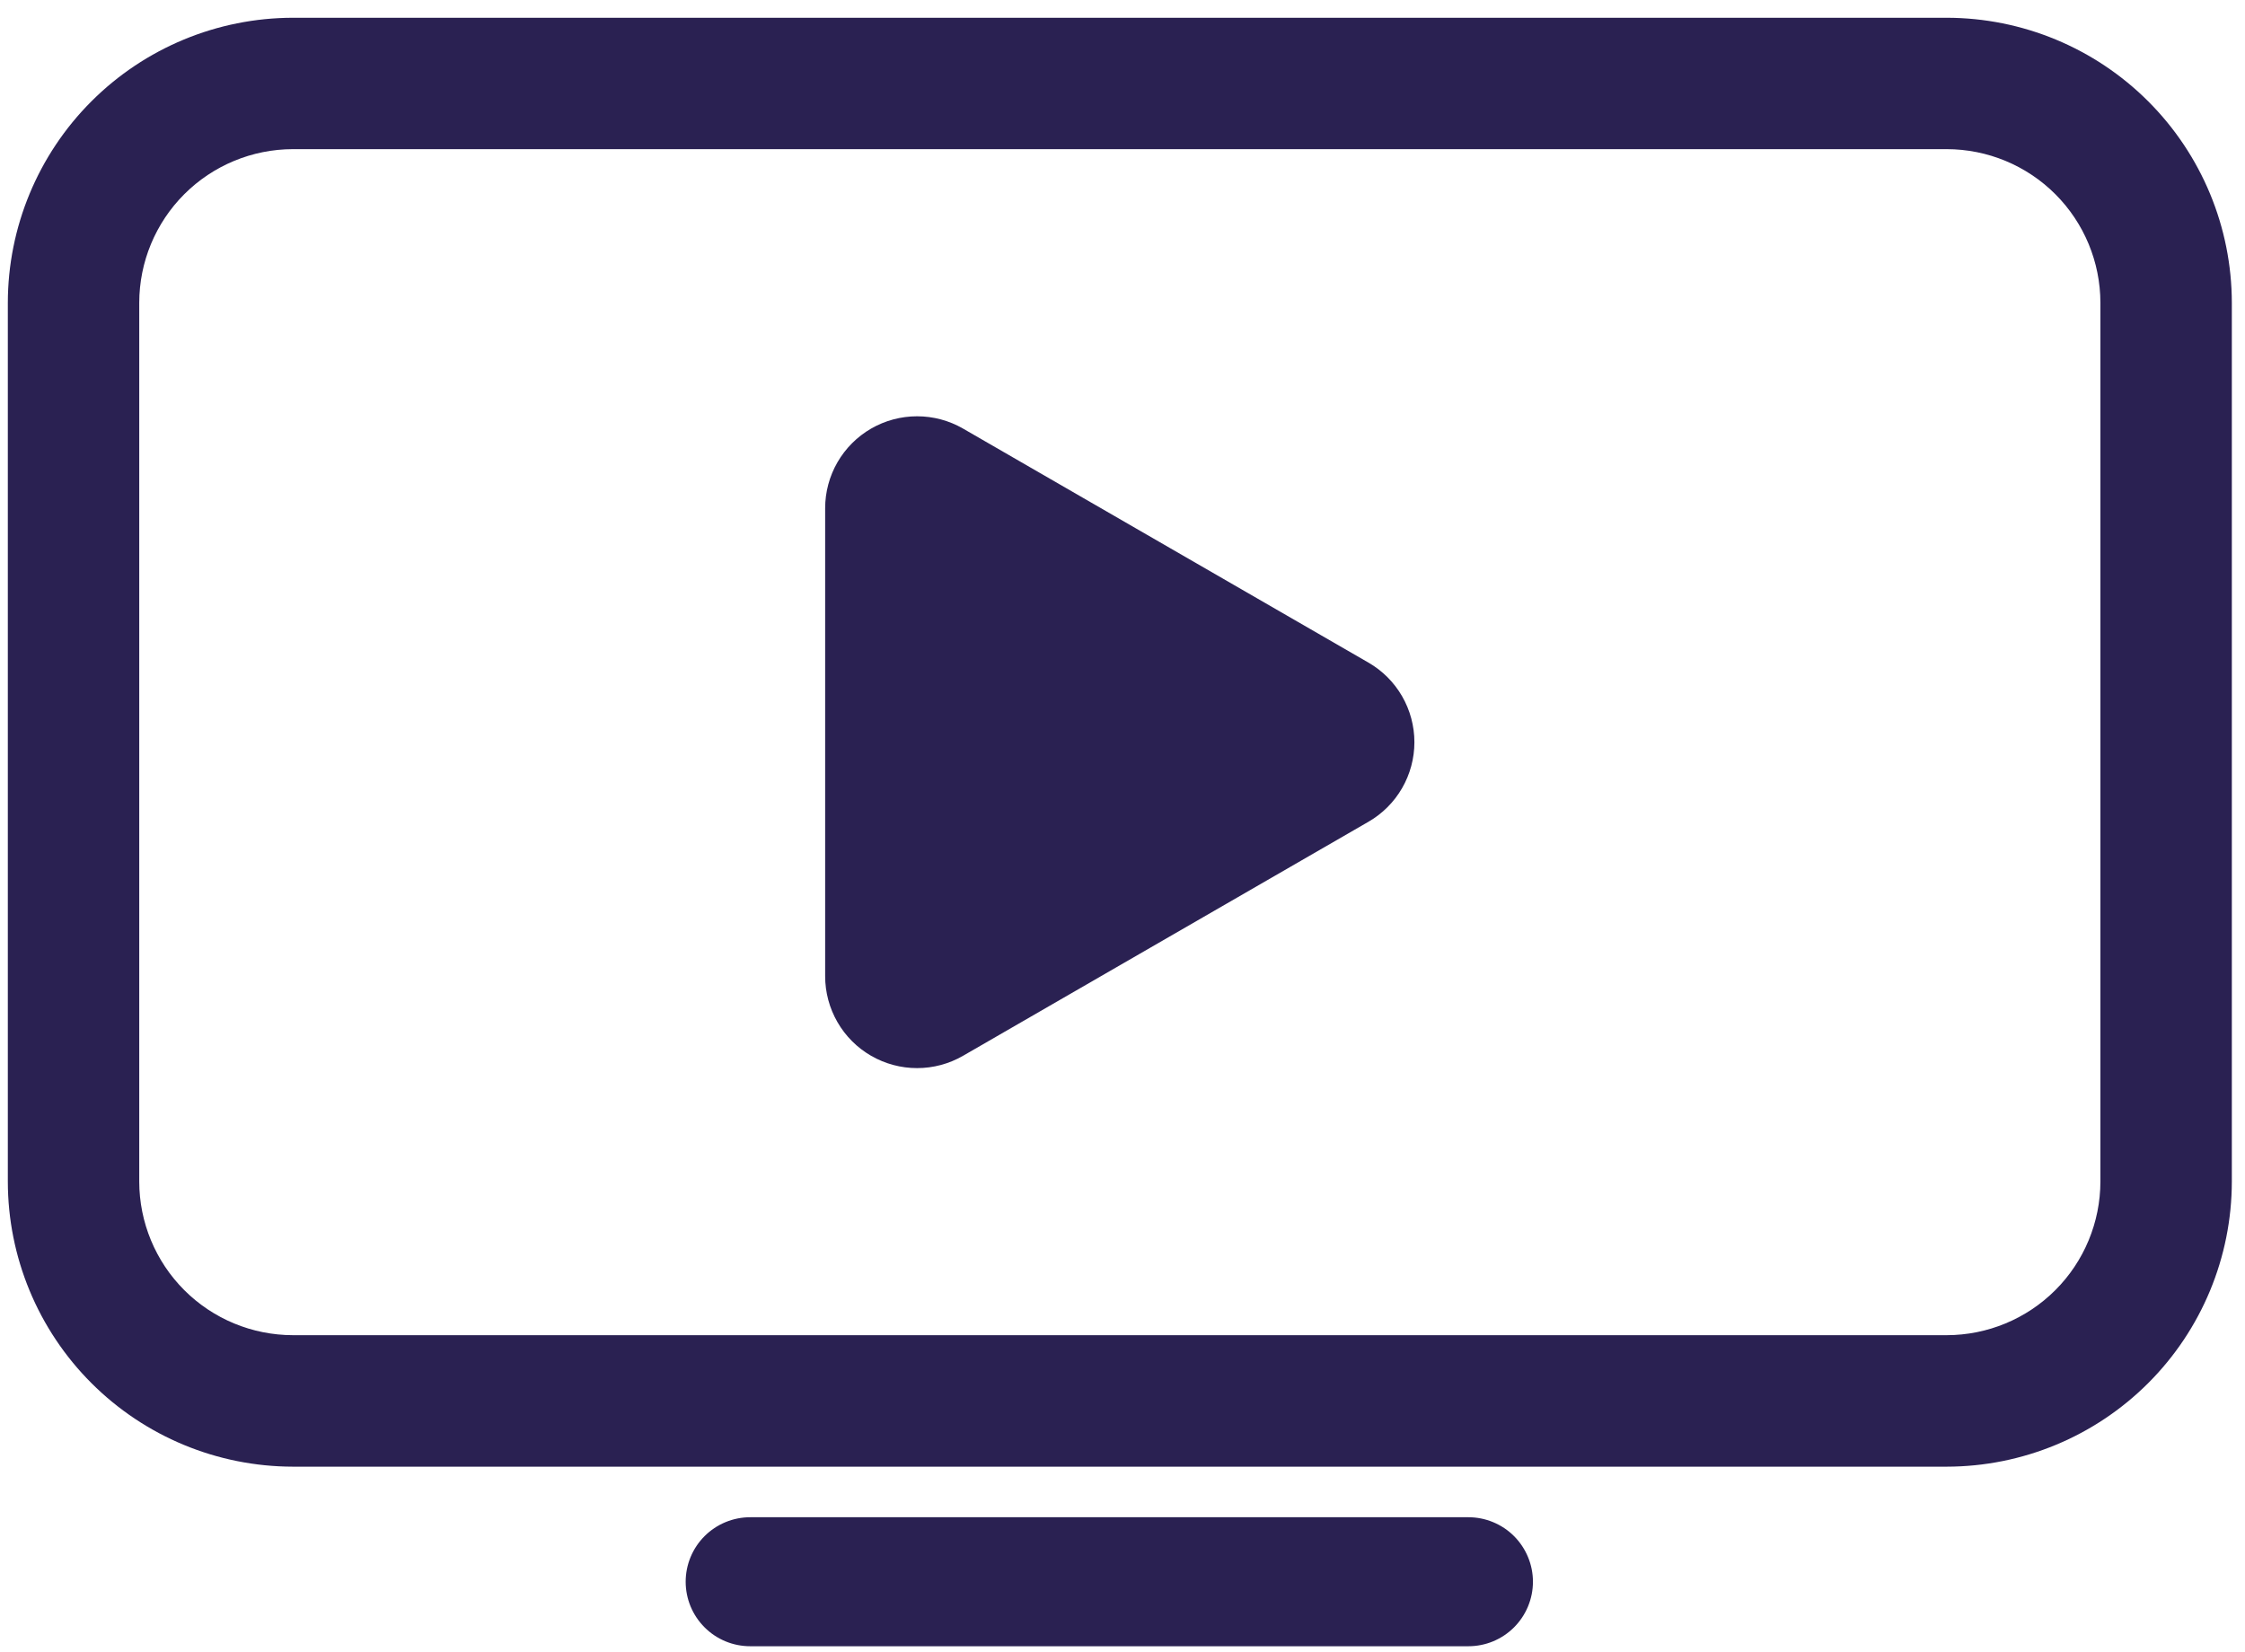 <svg width="125" height="92" viewBox="0 0 125 92" fill="none" xmlns="http://www.w3.org/2000/svg">
<path d="M108.394 81.679H16.309C12.099 81.674 8.064 80 5.088 77.023C2.112 74.046 0.439 70.01 0.436 65.8V16.862C0.44 12.654 2.114 8.619 5.09 5.643C8.065 2.668 12.1 0.994 16.309 0.989H108.394C112.602 0.994 116.636 2.668 119.612 5.644C122.588 8.619 124.262 12.654 124.267 16.862V65.8C124.263 70.01 122.59 74.046 119.614 77.022C116.638 79.999 112.603 81.674 108.394 81.679ZM16.309 8.306C14.04 8.309 11.865 9.211 10.261 10.815C8.657 12.419 7.755 14.594 7.753 16.862V65.8C7.755 68.069 8.657 70.244 10.261 71.848C11.865 73.452 14.04 74.354 16.309 74.356H108.394C110.662 74.354 112.836 73.451 114.44 71.847C116.044 70.243 116.946 68.069 116.949 65.8V16.862C116.946 14.594 116.044 12.419 114.44 10.815C112.836 9.211 110.662 8.309 108.394 8.306H16.309Z" fill="#2A2152"/>
<path d="M81.761 91.679H41.77C41.298 91.679 40.831 91.586 40.395 91.406C39.959 91.225 39.563 90.961 39.23 90.627C38.896 90.293 38.632 89.897 38.451 89.462C38.271 89.026 38.178 88.559 38.178 88.087C38.178 87.615 38.271 87.148 38.451 86.713C38.632 86.277 38.896 85.881 39.23 85.547C39.563 85.214 39.959 84.949 40.395 84.769C40.831 84.588 41.298 84.495 41.77 84.495H81.761C82.232 84.495 82.7 84.588 83.135 84.769C83.571 84.949 83.967 85.214 84.301 85.547C84.634 85.881 84.899 86.277 85.079 86.713C85.26 87.148 85.353 87.615 85.353 88.087C85.353 88.559 85.26 89.026 85.079 89.462C84.899 89.897 84.634 90.293 84.301 90.627C83.967 90.961 83.571 91.225 83.135 91.406C82.7 91.586 82.232 91.679 81.761 91.679Z" fill="#2A2152"/>
<path d="M76.193 36.9L53.622 23.868C52.844 23.419 51.962 23.183 51.063 23.183C50.164 23.183 49.282 23.419 48.504 23.868C47.726 24.318 47.08 24.964 46.63 25.742C46.181 26.52 45.944 27.403 45.944 28.301V54.365C45.944 55.264 46.181 56.146 46.63 56.924C47.079 57.703 47.725 58.349 48.504 58.798C49.282 59.247 50.165 59.483 51.063 59.483C51.962 59.483 52.844 59.247 53.622 58.797L76.193 45.765C76.972 45.316 77.618 44.67 78.067 43.892C78.516 43.114 78.753 42.231 78.753 41.333C78.753 40.434 78.516 39.551 78.067 38.773C77.618 37.995 76.972 37.349 76.193 36.9Z" fill="#2A2152"/>
</svg>

